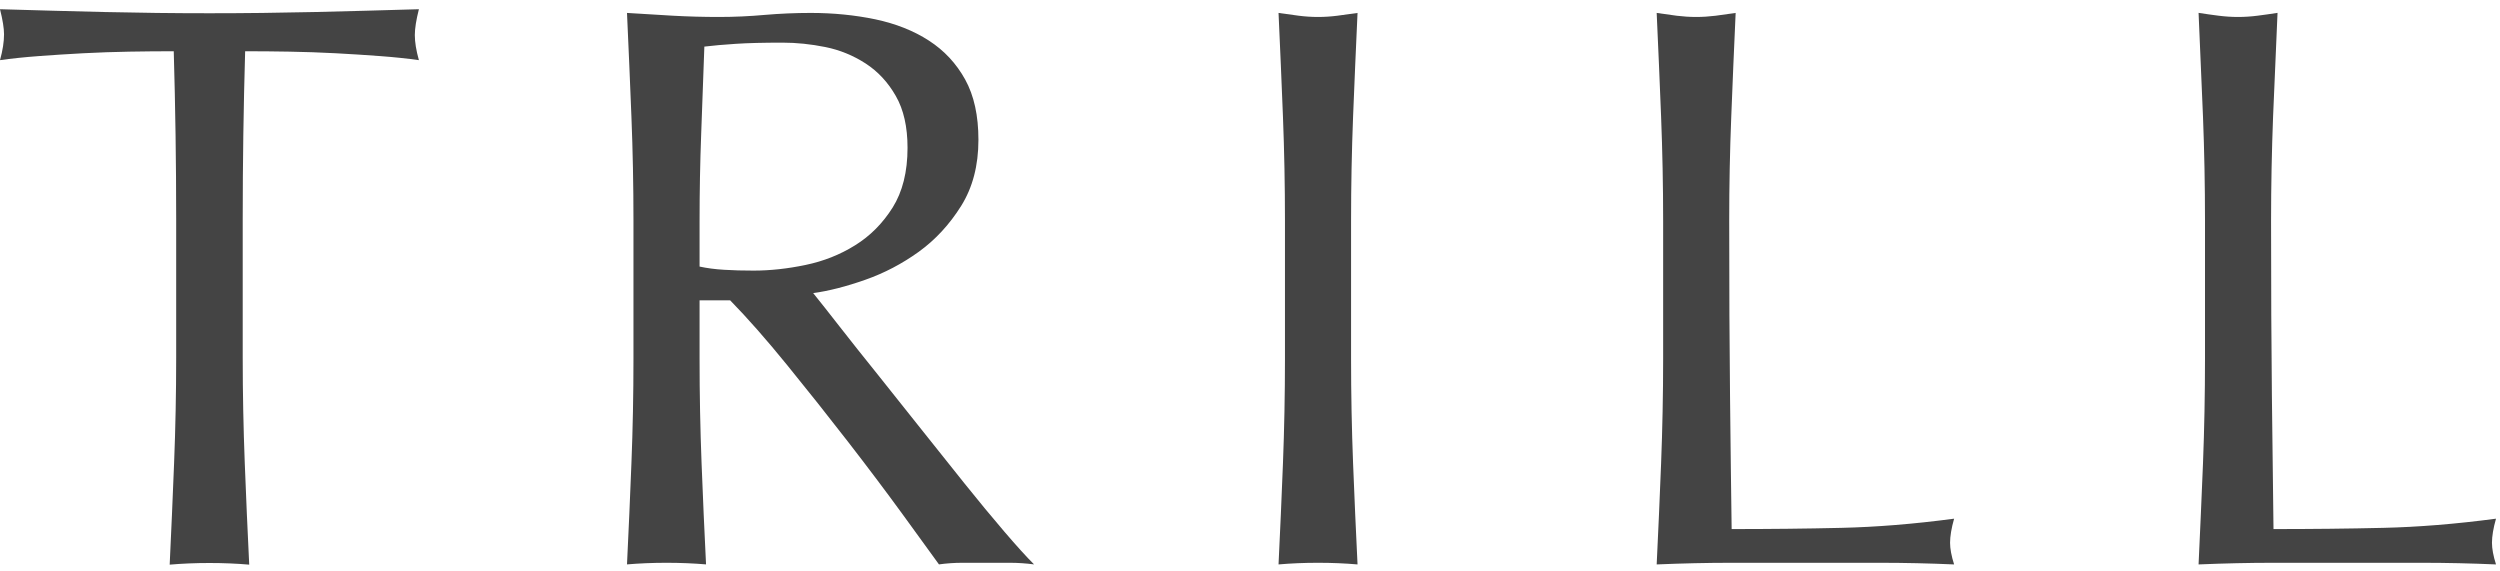 <?xml version="1.0" encoding="UTF-8"?>
<svg width="70px" height="16px" viewBox="0 0 70 16" version="1.1" xmlns="http://www.w3.org/2000/svg" xmlns:xlink="http://www.w3.org/1999/xlink">
    <!-- Generator: Sketch 53.2 (72643) - https://sketchapp.com -->
    <title>img/logo/logo_trill</title>
    <desc>Created with Sketch.</desc>
    <g id="img/logo/logo_trill" stroke="none" stroke-width="1" fill="none" fill-rule="evenodd">
        <g id="logo" fill="#444444">
            <path d="M8.797,0.337 C7.842,0.359 6.864,0.371 5.864,0.371 C4.865,0.371 3.887,0.359 2.933,0.337 C1.977,0.315 1,0.288 -2.56410258e-05,0.258 C0.076,0.56 0.113,0.794 0.113,0.96 C0.113,1.171 0.076,1.412 -2.56410258e-05,1.684 C0.318,1.639 0.677,1.601 1.08,1.571 C1.48,1.541 1.898,1.514 2.33,1.491 C2.762,1.469 3.193,1.453 3.625,1.446 C4.058,1.438 4.47,1.435 4.865,1.435 C4.91,2.99 4.933,4.552 4.933,6.121 L4.933,10.015 C4.933,11.01 4.913,11.992 4.875,12.958 C4.837,13.923 4.796,14.875 4.751,15.81 C5.099,15.78 5.47,15.764 5.864,15.764 C6.258,15.764 6.63,15.78 6.978,15.81 C6.932,14.875 6.89,13.923 6.853,12.958 C6.816,11.992 6.796,11.01 6.796,10.015 L6.796,6.121 C6.796,4.552 6.819,2.99 6.864,1.435 C7.259,1.435 7.672,1.438 8.103,1.446 C8.535,1.453 8.967,1.469 9.399,1.491 C9.831,1.514 10.247,1.541 10.649,1.571 C11.05,1.601 11.411,1.639 11.729,1.684 C11.653,1.412 11.615,1.178 11.615,0.982 C11.615,0.8 11.653,0.56 11.729,0.258 C10.729,0.288 9.751,0.315 8.797,0.337" id="Fill-1"></path>
            <path d="M21.1,7.577 C20.798,7.577 20.525,7.57 20.276,7.554 C20.028,7.54 19.798,7.509 19.588,7.464 L19.588,6.183 C19.588,5.374 19.603,4.565 19.633,3.756 C19.662,2.947 19.693,2.13 19.722,1.305 C19.964,1.276 20.257,1.249 20.603,1.227 C20.95,1.204 21.385,1.194 21.912,1.194 C22.303,1.194 22.702,1.235 23.109,1.317 C23.515,1.399 23.89,1.553 24.237,1.777 C24.583,2.002 24.865,2.305 25.083,2.688 C25.302,3.07 25.411,3.553 25.411,4.138 C25.411,4.811 25.271,5.37 24.993,5.813 C24.714,6.255 24.364,6.607 23.943,6.868 C23.522,7.131 23.06,7.314 22.554,7.419 C22.051,7.524 21.566,7.577 21.1,7.577 M27.013,13.545 C26.622,13.058 26.215,12.549 25.794,12.017 C25.373,11.484 24.967,10.976 24.576,10.487 C24.184,10.001 23.83,9.554 23.515,9.151 C23.199,8.746 22.951,8.431 22.769,8.207 C23.205,8.147 23.692,8.023 24.225,7.835 C24.759,7.648 25.26,7.385 25.727,7.049 C26.193,6.712 26.588,6.283 26.911,5.768 C27.235,5.25 27.396,4.633 27.396,3.914 C27.396,3.239 27.273,2.676 27.025,2.227 C26.776,1.777 26.438,1.414 26.009,1.137 C25.58,0.859 25.079,0.662 24.509,0.541 C23.936,0.422 23.334,0.362 22.702,0.362 C22.266,0.362 21.836,0.381 21.415,0.417 C20.995,0.455 20.565,0.475 20.129,0.475 C19.693,0.475 19.264,0.463 18.843,0.44 C18.422,0.417 17.993,0.391 17.556,0.362 C17.601,1.35 17.643,2.321 17.68,3.272 C17.718,4.224 17.737,5.194 17.737,6.183 L17.737,10.05 C17.737,11.038 17.718,12.013 17.68,12.97 C17.643,13.931 17.601,14.875 17.556,15.803 C17.902,15.774 18.271,15.758 18.662,15.758 C19.053,15.758 19.422,15.774 19.769,15.803 C19.722,14.875 19.682,13.931 19.644,12.97 C19.607,12.013 19.588,11.038 19.588,10.05 L19.588,8.41 L20.445,8.41 C20.927,8.903 21.458,9.506 22.036,10.217 C22.615,10.929 23.184,11.646 23.741,12.365 C24.297,13.083 24.805,13.758 25.264,14.388 C25.723,15.017 26.065,15.489 26.291,15.803 C26.501,15.774 26.72,15.758 26.945,15.758 L27.6,15.758 L28.277,15.758 C28.502,15.758 28.728,15.774 28.954,15.803 C28.743,15.594 28.465,15.287 28.119,14.883 C27.772,14.477 27.404,14.033 27.013,13.545" id="Fill-4"></path>
            <path d="M37.886,3.272 C37.924,2.321 37.965,1.35 38.011,0.362 C37.815,0.391 37.627,0.417 37.447,0.44 C37.266,0.463 37.086,0.475 36.904,0.475 C36.724,0.475 36.543,0.463 36.363,0.44 C36.183,0.417 35.994,0.391 35.799,0.362 C35.844,1.35 35.886,2.321 35.923,3.272 C35.96,4.224 35.979,5.193 35.979,6.183 L35.979,10.05 C35.979,11.038 35.96,12.013 35.923,12.97 C35.886,13.931 35.844,14.875 35.799,15.804 C36.145,15.774 36.514,15.758 36.904,15.758 C37.295,15.758 37.665,15.774 38.011,15.804 C37.965,14.875 37.924,13.931 37.886,12.97 C37.849,12.013 37.83,11.038 37.83,10.05 L37.83,6.183 C37.83,5.193 37.849,4.224 37.886,3.272" id="Fill-6"></path>
            <path d="M51.556,14.78 C50.577,14.803 49.554,14.814 48.486,14.814 C48.471,13.721 48.455,12.481 48.441,11.094 C48.425,9.709 48.418,8.071 48.418,6.183 C48.418,5.194 48.437,4.224 48.475,3.273 C48.511,2.321 48.554,1.35 48.598,0.362 C48.403,0.391 48.215,0.417 48.034,0.441 C47.853,0.463 47.673,0.475 47.493,0.475 C47.312,0.475 47.131,0.463 46.951,0.441 C46.771,0.417 46.582,0.391 46.387,0.362 C46.432,1.35 46.474,2.321 46.511,3.273 C46.548,4.224 46.568,5.194 46.568,6.183 L46.568,10.05 C46.568,11.038 46.548,12.013 46.511,12.971 C46.474,13.931 46.432,14.875 46.387,15.804 C47.109,15.774 47.805,15.758 48.475,15.758 L50.562,15.758 L52.638,15.758 C53.331,15.758 54.023,15.774 54.715,15.804 C54.639,15.565 54.602,15.362 54.602,15.197 C54.602,15.017 54.639,14.791 54.715,14.523 C53.587,14.673 52.533,14.758 51.556,14.78" id="Fill-8"></path>
            <path d="M69.888,14.523 C68.759,14.673 67.705,14.758 66.728,14.78 C65.749,14.803 64.726,14.814 63.658,14.814 C63.643,13.721 63.628,12.481 63.613,11.094 C63.598,9.709 63.59,8.071 63.59,6.183 C63.59,5.194 63.61,4.224 63.646,3.272 C63.684,2.321 63.727,1.35 63.771,0.36 C63.575,0.391 63.388,0.417 63.208,0.44 C63.026,0.463 62.845,0.475 62.665,0.475 C62.485,0.475 62.304,0.463 62.123,0.44 C61.942,0.417 61.755,0.391 61.56,0.36 C61.604,1.35 61.645,2.321 61.684,3.272 C61.721,4.224 61.74,5.194 61.74,6.183 L61.74,10.05 C61.74,11.038 61.721,12.013 61.684,12.971 C61.645,13.931 61.604,14.875 61.56,15.804 C62.282,15.774 62.977,15.758 63.646,15.758 L65.735,15.758 L67.812,15.758 C68.503,15.758 69.195,15.774 69.888,15.804 C69.812,15.565 69.775,15.362 69.775,15.197 C69.775,15.017 69.812,14.791 69.888,14.523" id="Fill-10"></path>
        </g>
    </g>
</svg>